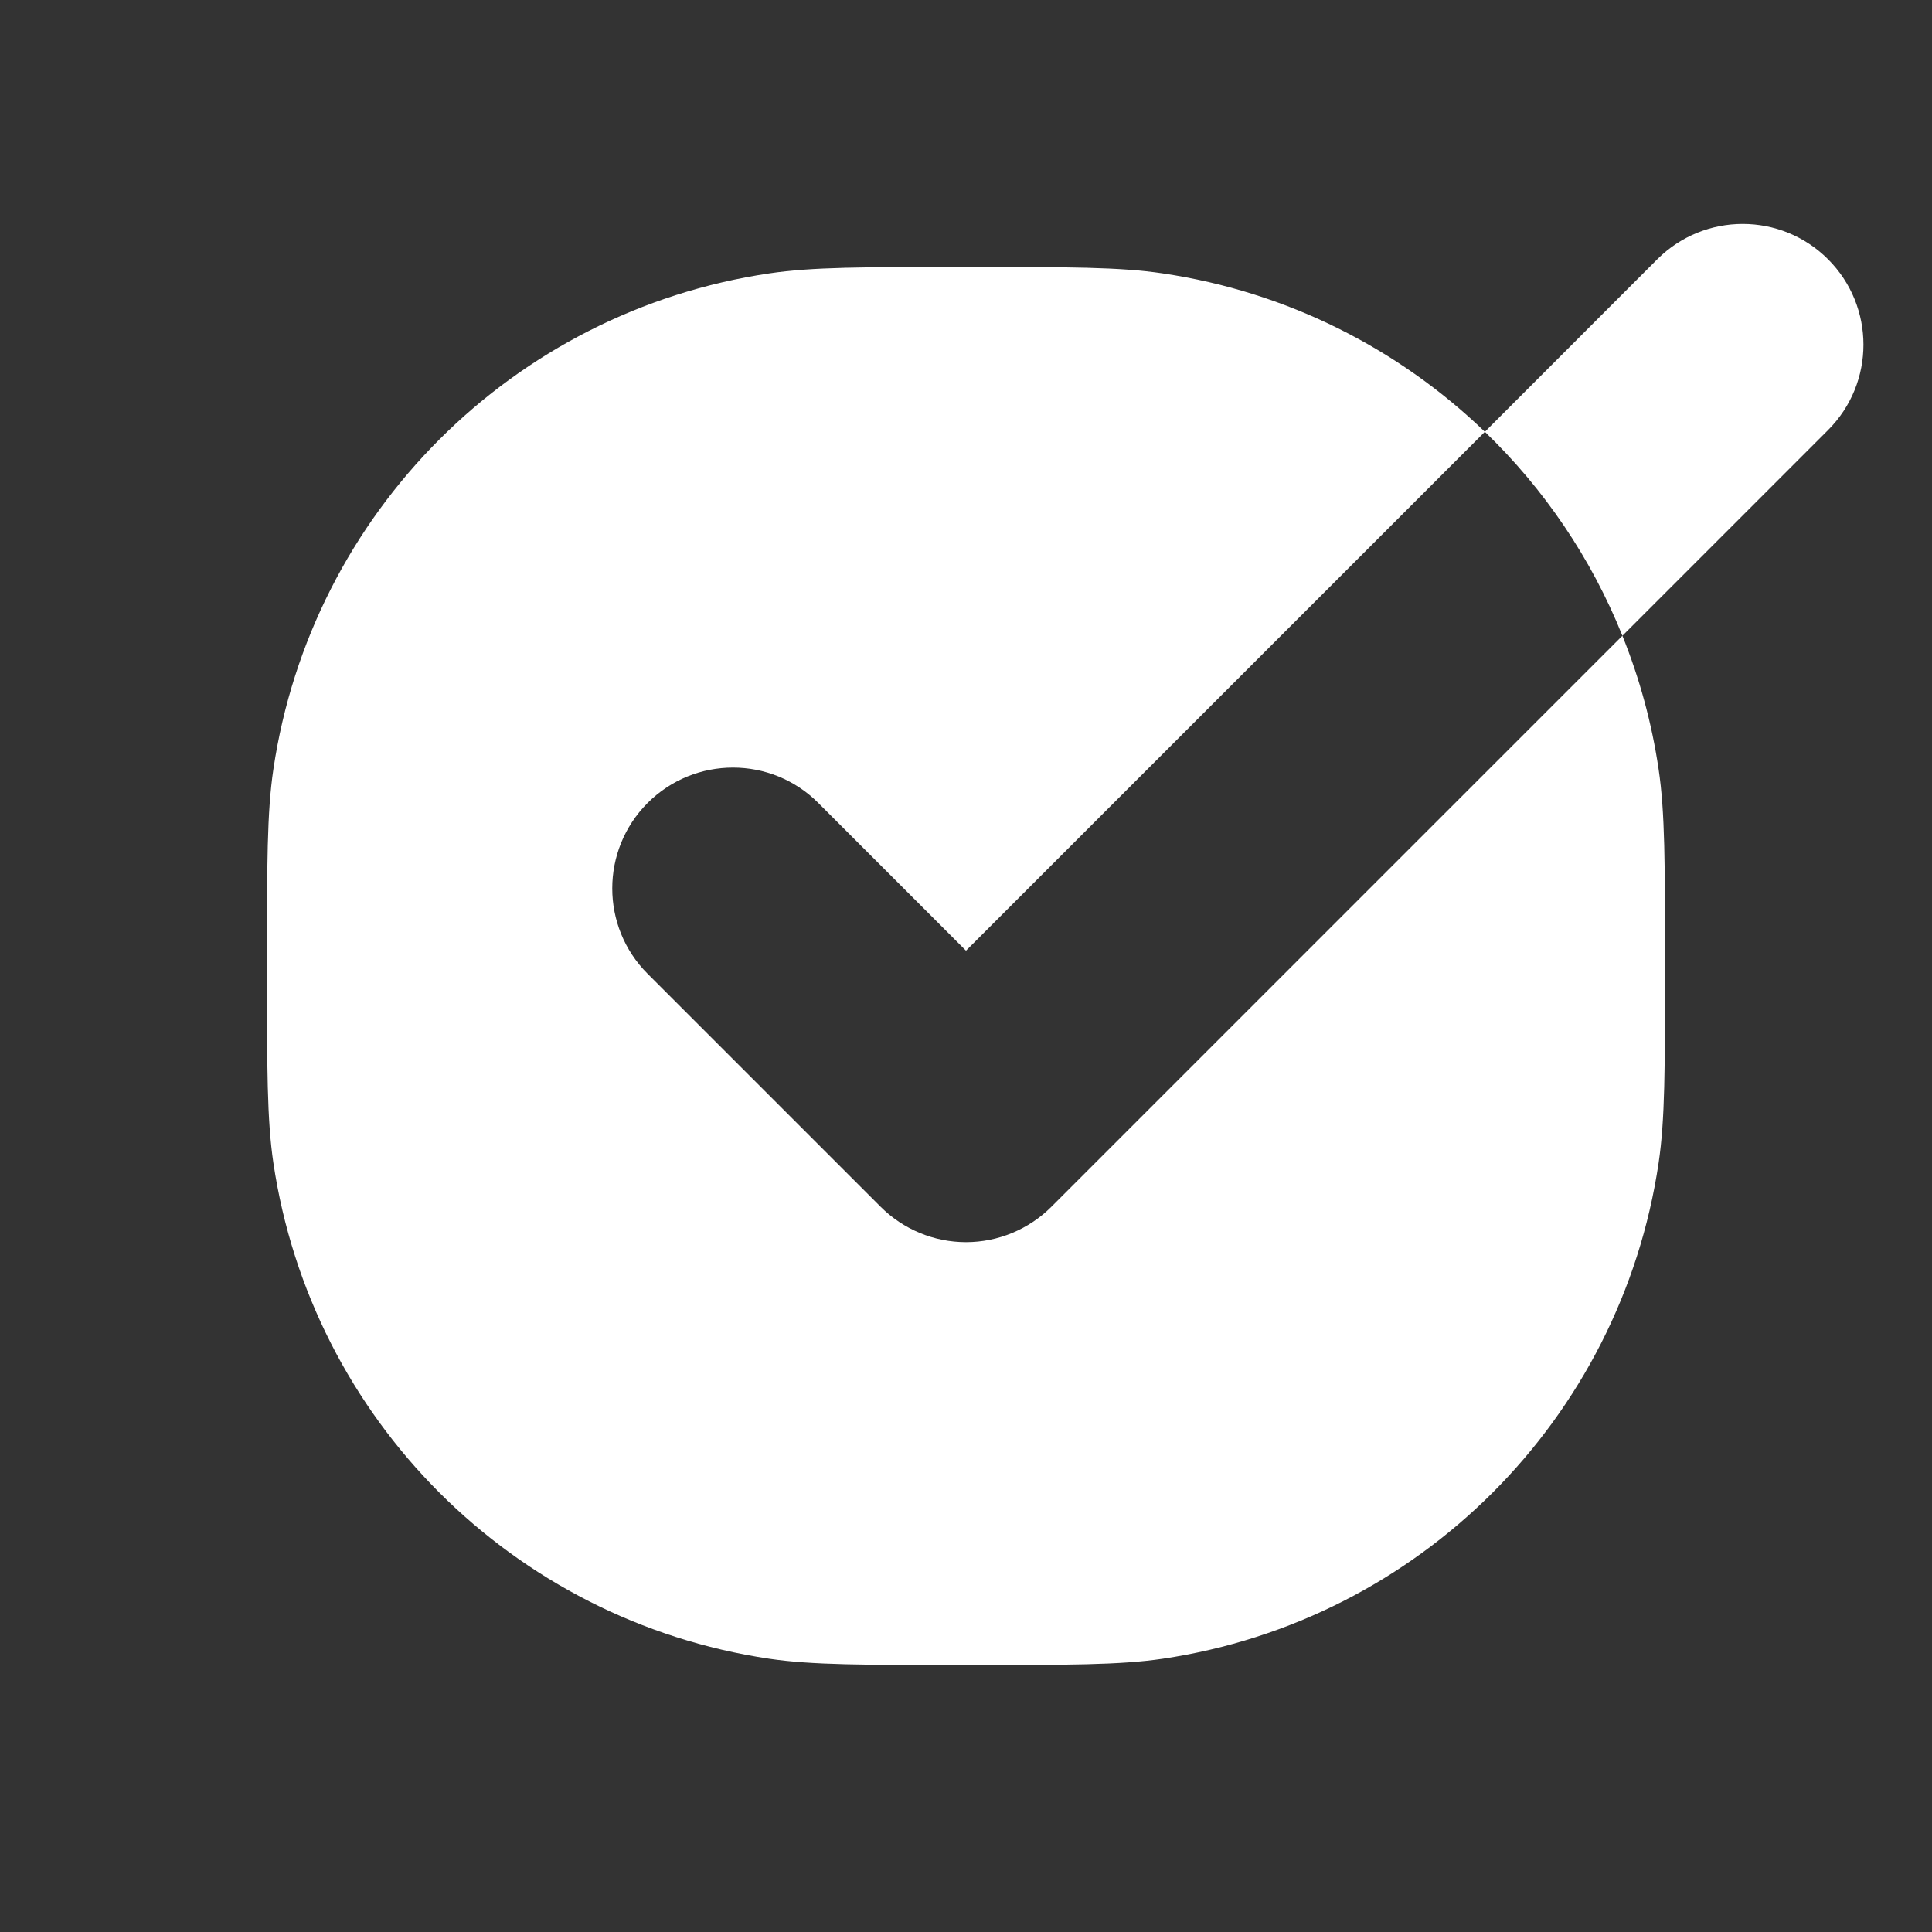 <svg width="16" height="16" viewBox="0 0 16 16" fill="none" xmlns="http://www.w3.org/2000/svg">
<rect x="0" y="0" width="16" height="16" fill="#333333" stroke="none"/>
<path fill-rule="evenodd" clip-rule="evenodd" d="M15.139 3.562C15.53 3.171 15.53 2.538 15.139 2.147C14.749 1.757 14.116 1.757 13.725 2.147L12.297 3.576C11.583 2.888 10.66 2.417 9.629 2.264C9.274 2.211 8.849 2.211 8 2.211C7.151 2.211 6.726 2.211 6.371 2.264C4.247 2.579 2.579 4.247 2.264 6.371C2.211 6.727 2.211 7.151 2.211 8C2.211 8.849 2.211 9.274 2.264 9.63C2.579 11.754 4.247 13.421 6.371 13.737C6.726 13.789 7.151 13.789 8 13.789C8.849 13.789 9.274 13.789 9.629 13.737C11.753 13.421 13.421 11.754 13.736 9.63C13.789 9.274 13.789 8.849 13.789 8C13.789 7.151 13.789 6.727 13.736 6.371C13.679 5.985 13.577 5.615 13.436 5.265L15.139 3.562ZM13.436 5.265L8.707 9.994C8.52 10.181 8.265 10.287 8 10.287C7.735 10.287 7.48 10.181 7.293 9.994L5.363 8.064C4.973 7.674 4.973 7.041 5.363 6.65C5.754 6.259 6.387 6.259 6.777 6.65L8 7.873L12.297 3.576C12.787 4.048 13.178 4.622 13.436 5.265Z" fill="white"/>
</svg>
